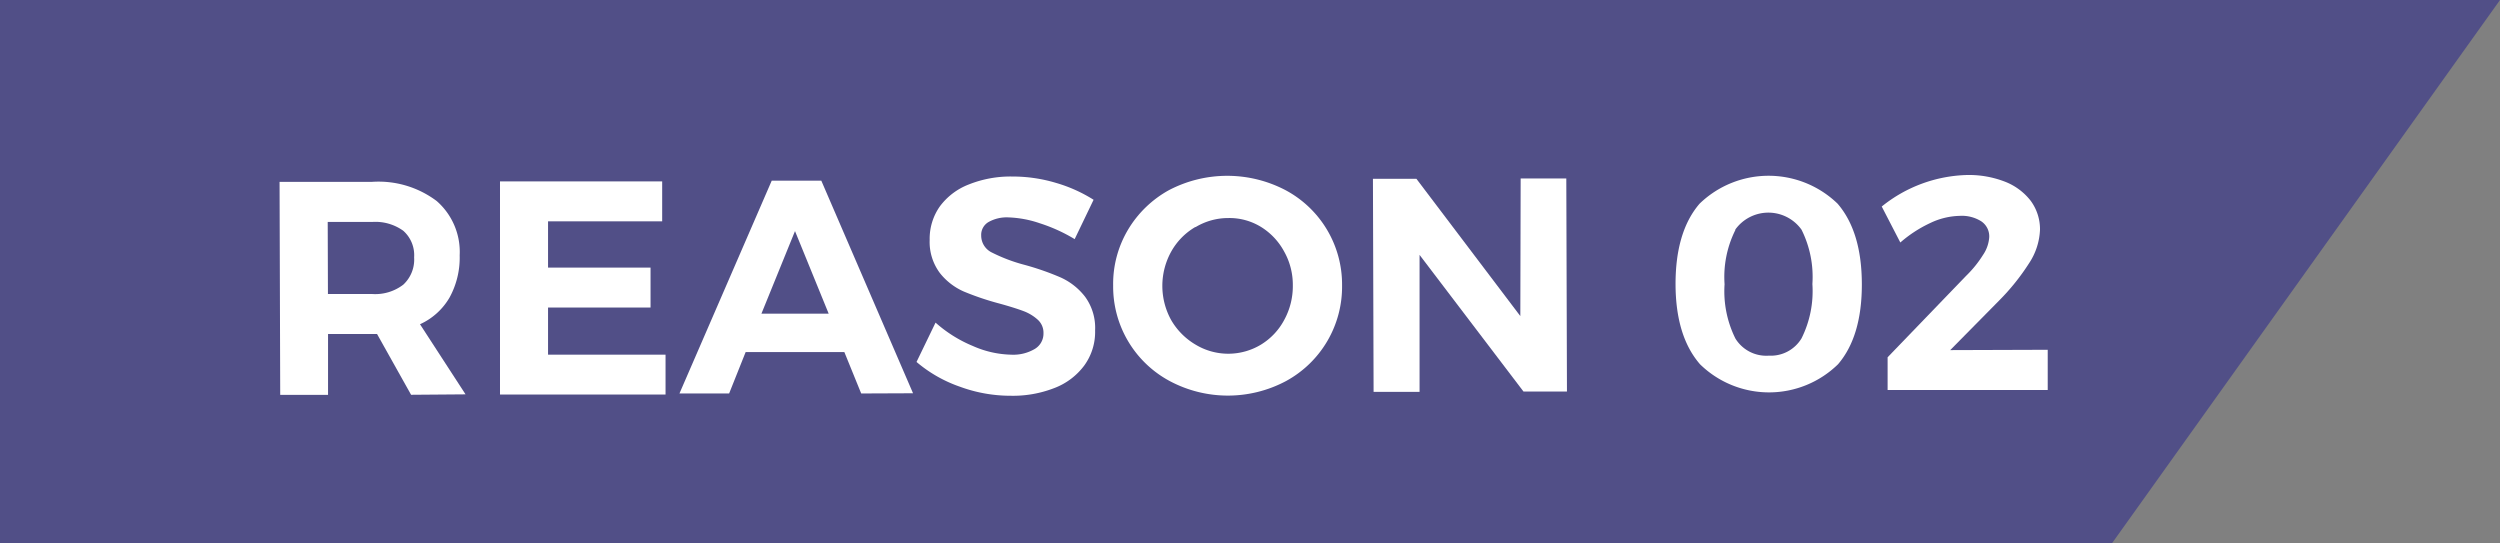 <svg viewBox="0 0 230 50" xmlns="http://www.w3.org/2000/svg"><rect x="0" y="0" width="230" height="50" fill="#808080" stroke="none"/><path d="m194.29 50h-194.29v-50h230z" fill="#514f87"/><g fill="#fff"><path d="m37.82 36.32-3.13-5.59h-4.51v5.6h-4.4l-.06-19.6h8.51a8.9 8.9 0 0 1 5.94 1.76 6.21 6.21 0 0 1 2.12 5 7.63 7.63 0 0 1 -.93 3.88 6 6 0 0 1 -2.72 2.46l4.19 6.45zm-7.65-9.27h4.09a4.23 4.23 0 0 0 2.84-.86 3.14 3.14 0 0 0 1-2.51 3 3 0 0 0 -1-2.45 4.38 4.38 0 0 0 -2.85-.81h-4.1z"/><path d="m46 16.69h14.92v3.67h-10.5v4.26h9.43v3.67h-9.43v4.34h10.81v3.67h-15.23z"/><path d="m79.23 36.2-1.55-3.81h-9.08l-1.52 3.81h-4.57l8.49-19.58h4.56l8.44 19.56zm-9.18-7.34h6.19l-3.1-7.6z"/><path d="m95.66 20.54a9.84 9.84 0 0 0 -2.9-.54 3.4 3.4 0 0 0 -1.82.43 1.36 1.36 0 0 0 -.67 1.23 1.73 1.73 0 0 0 1 1.58 15.19 15.19 0 0 0 3 1.13 24.88 24.88 0 0 1 3.32 1.16 5.92 5.92 0 0 1 2.23 1.76 4.86 4.86 0 0 1 .93 3.11 5.25 5.25 0 0 1 -1 3.23 6.14 6.14 0 0 1 -2.75 2.07 10.46 10.46 0 0 1 -4 .71 13.51 13.51 0 0 1 -4.68-.83 12.44 12.44 0 0 1 -4-2.28l1.75-3.62a12.07 12.07 0 0 0 3.43 2.15 9.14 9.14 0 0 0 3.52.8 3.88 3.88 0 0 0 2.15-.51 1.64 1.64 0 0 0 .83-1.46 1.61 1.61 0 0 0 -.52-1.24 4.08 4.08 0 0 0 -1.32-.8c-.53-.2-1.26-.43-2.2-.69a25.43 25.43 0 0 1 -3.29-1.11 5.74 5.74 0 0 1 -2.2-1.7 4.77 4.77 0 0 1 -.94-3.05 5.16 5.16 0 0 1 .95-3.1 6 6 0 0 1 2.65-2 10.34 10.34 0 0 1 4-.73 13.84 13.84 0 0 1 4 .58 13.52 13.52 0 0 1 3.48 1.56l-1.74 3.62a15 15 0 0 0 -3.21-1.46z"/><path d="m118.26 17.49a9.83 9.83 0 0 1 5.21 8.75 9.88 9.88 0 0 1 -5.16 8.82 11.37 11.37 0 0 1 -10.69 0 9.86 9.86 0 0 1 -5.21-8.79 9.75 9.75 0 0 1 1.37-5.14 10 10 0 0 1 3.77-3.64 11.56 11.56 0 0 1 10.71 0zm-8.3 3.4a6 6 0 0 0 -2.21 2.26 6.5 6.5 0 0 0 0 6.3 6.25 6.25 0 0 0 2.25 2.26 5.82 5.82 0 0 0 6 0 5.9 5.9 0 0 0 2.15-2.28 6.47 6.47 0 0 0 .79-3.18 6.24 6.24 0 0 0 -.81-3.13 6 6 0 0 0 -2.13-2.25 5.54 5.54 0 0 0 -3-.81 5.82 5.82 0 0 0 -3 .83z"/><path d="m139.9 16.42h4.2l.06 19.6h-4l-9.56-12.57v12.6h-4.23l-.06-19.6h4l9.56 12.63z"/><path d="m169.06 18.74q2.22 2.58 2.23 7.39t-2.19 7.38a9.08 9.08 0 0 1 -12.7 0q-2.24-2.58-2.25-7.37c0-3.21.73-5.68 2.21-7.4a9.13 9.13 0 0 1 12.7 0zm-9.4 2.41a9.66 9.66 0 0 0 -1 5 9.77 9.77 0 0 0 1 5 3.34 3.34 0 0 0 3.08 1.57 3.3 3.3 0 0 0 3-1.59 9.74 9.74 0 0 0 1-5 9.72 9.72 0 0 0 -1-5 3.75 3.75 0 0 0 -6.1 0z"/><path d="m188.39 32.18v3.7h-14.73v-3.01l7.23-7.5a10.28 10.28 0 0 0 1.55-1.92 3.29 3.29 0 0 0 .57-1.64 1.67 1.67 0 0 0 -.72-1.44 3.34 3.34 0 0 0 -2-.51 6.56 6.56 0 0 0 -2.69.65 11.69 11.69 0 0 0 -2.77 1.8l-1.71-3.31a13 13 0 0 1 7.88-2.9 9.14 9.14 0 0 1 3.47.62 5.51 5.51 0 0 1 2.36 1.76 4.41 4.41 0 0 1 .85 2.65 6 6 0 0 1 -1 3.08 20.56 20.56 0 0 1 -2.77 3.45l-4.49 4.55z"/></g></svg>